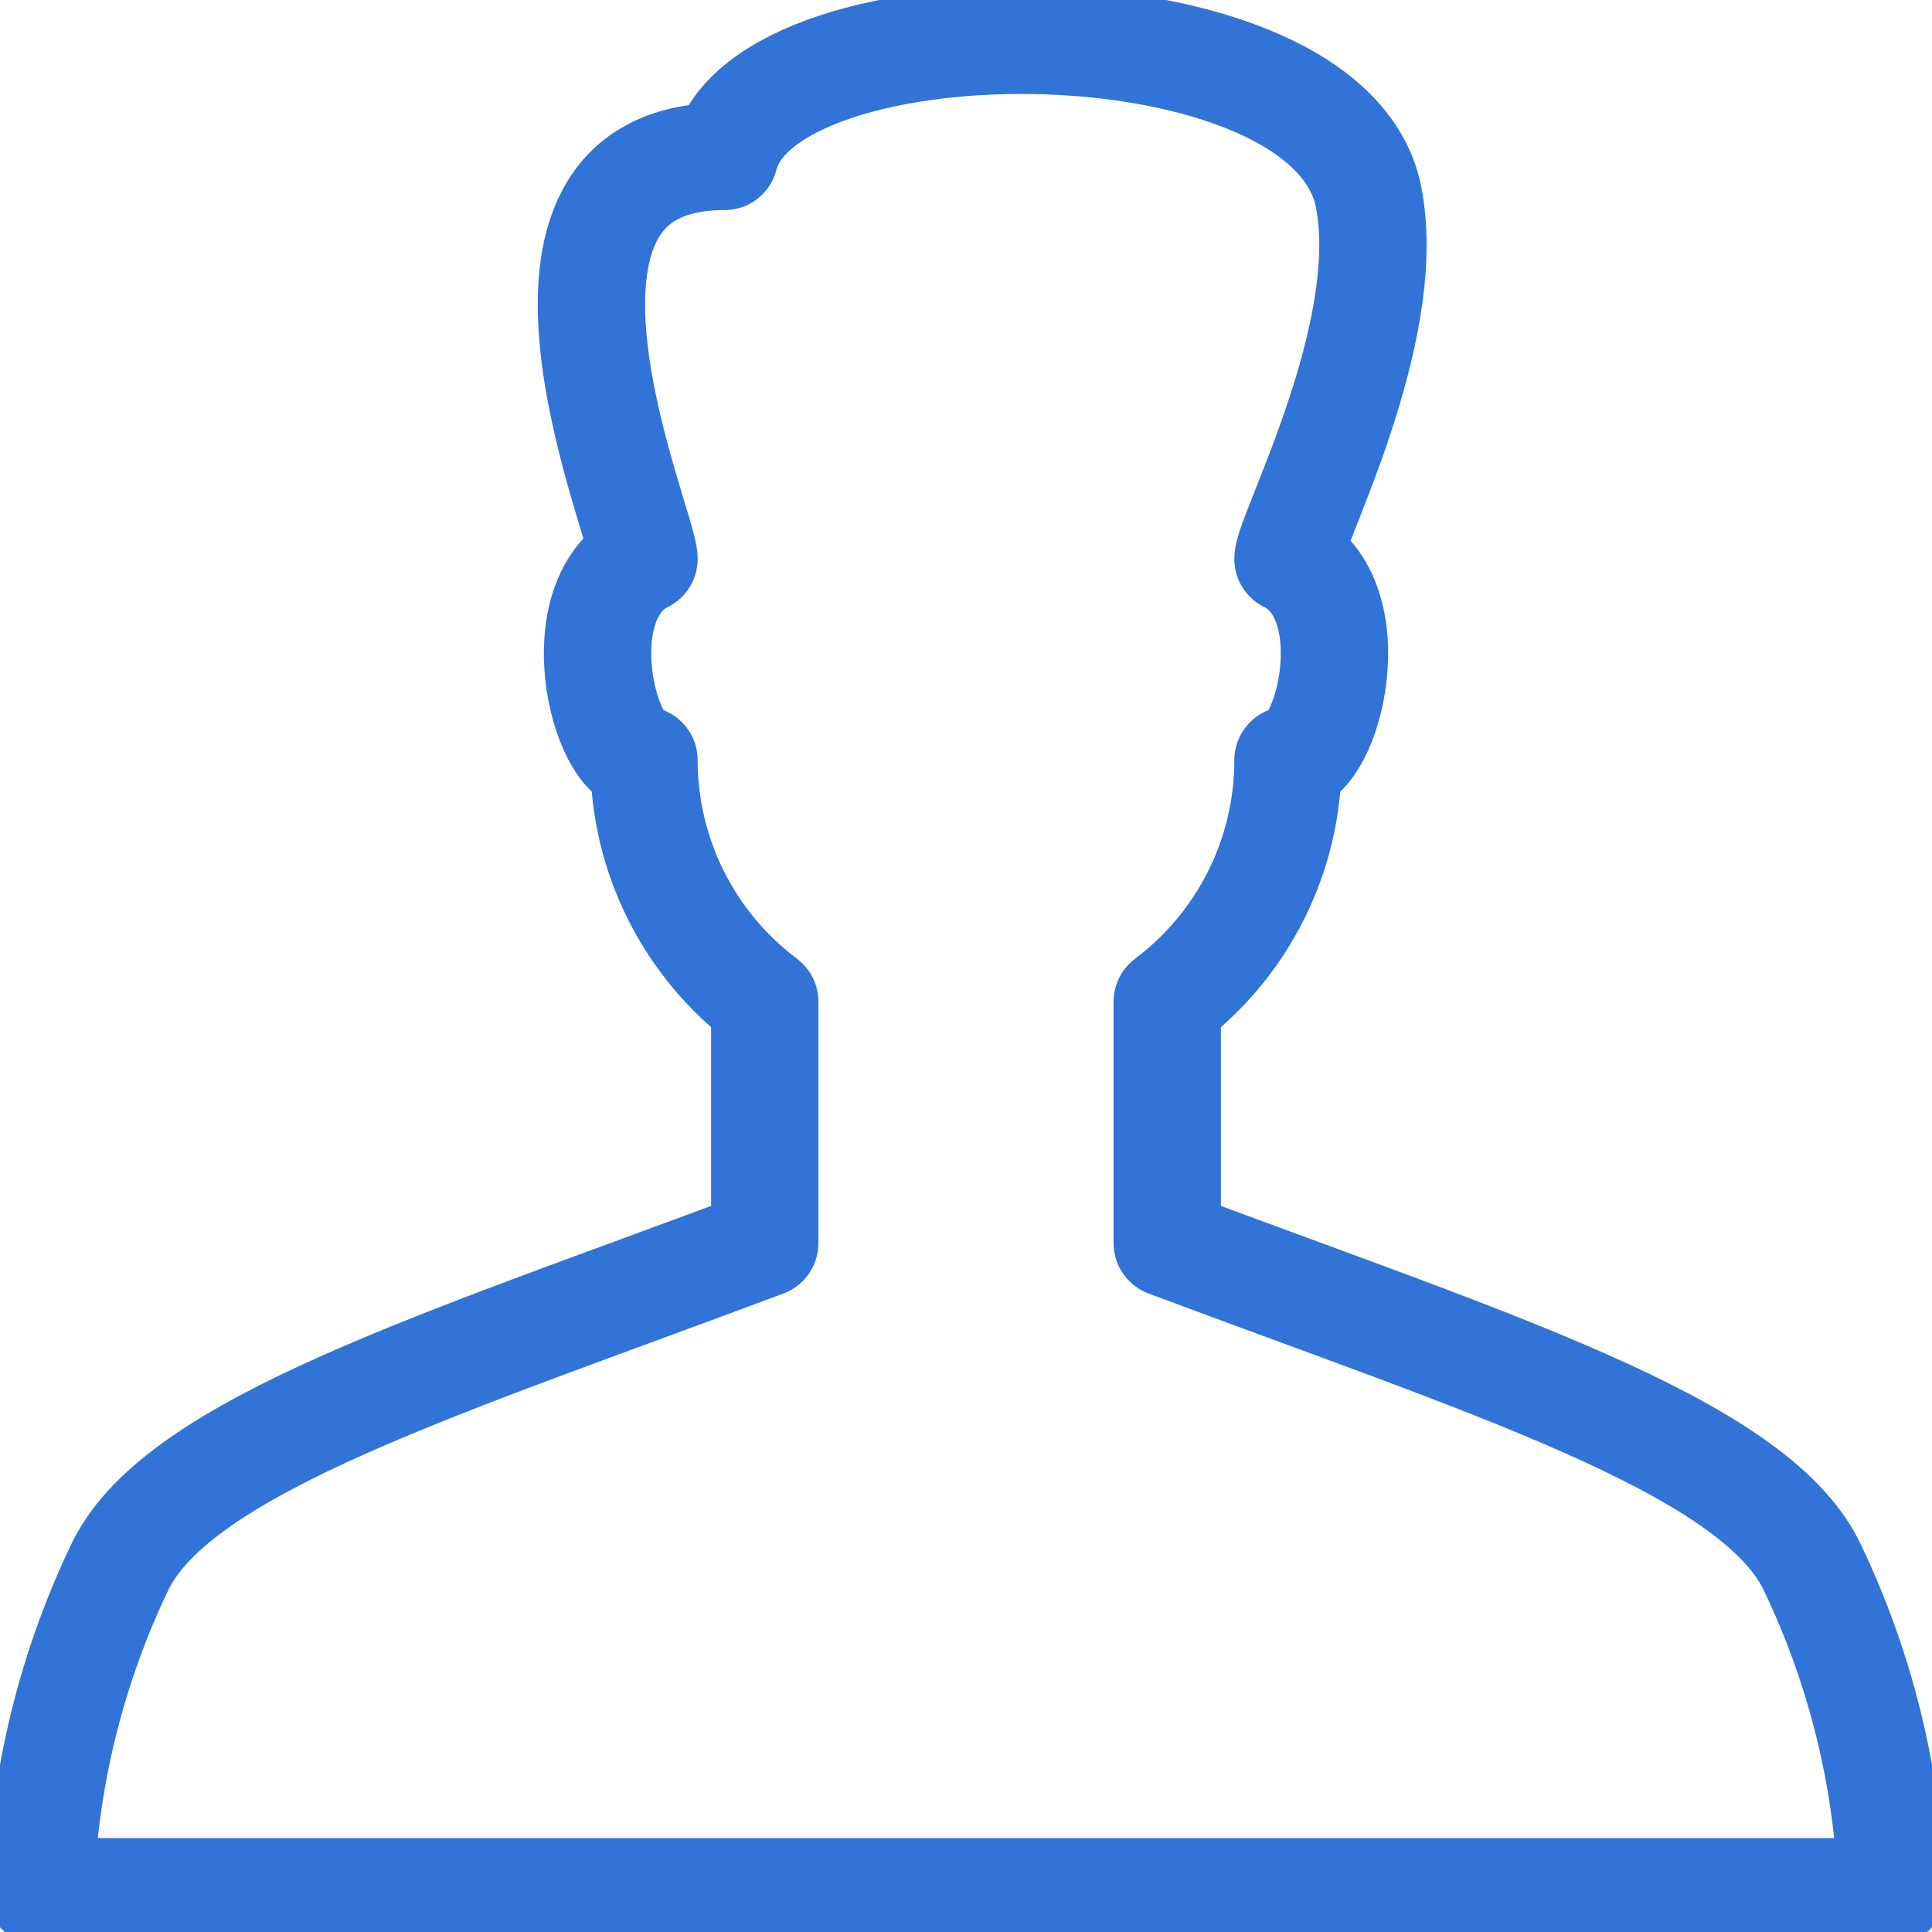 <svg width="54" height="54" viewBox="0 0 54 54" fill="none" xmlns="http://www.w3.org/2000/svg">
<g clip-path="url(#clip0)">
<path d="M52.875 52.875C52.767 49.709 52.001 46.6 50.625 43.747C48.947 40.39 41.625 38.122 32.625 34.747V27.997C33.673 27.211 34.523 26.192 35.109 25.02C35.695 23.849 36 22.557 36 21.247C37.125 21.247 38.25 16.747 36 15.622C36 14.947 39.013 9.322 38.25 5.497C37.125 -0.128 21.375 -0.128 20.25 4.372C13.5 4.372 18 14.708 18 15.622C15.75 16.747 16.875 21.247 18 21.247C18 22.557 18.305 23.849 18.891 25.02C19.477 26.192 20.327 27.211 21.375 27.997V34.747C12.375 38.122 5.051 40.39 3.375 43.747C1.999 46.6 1.233 49.709 1.125 52.875H52.875Z" stroke="#3173D6" stroke-width="3" stroke-linecap="round" stroke-linejoin="round"/>
</g>
<defs>
<clipPath id="clip0">
<rect width="54" height="54" fill="white"/>
</clipPath>
</defs>
</svg>
